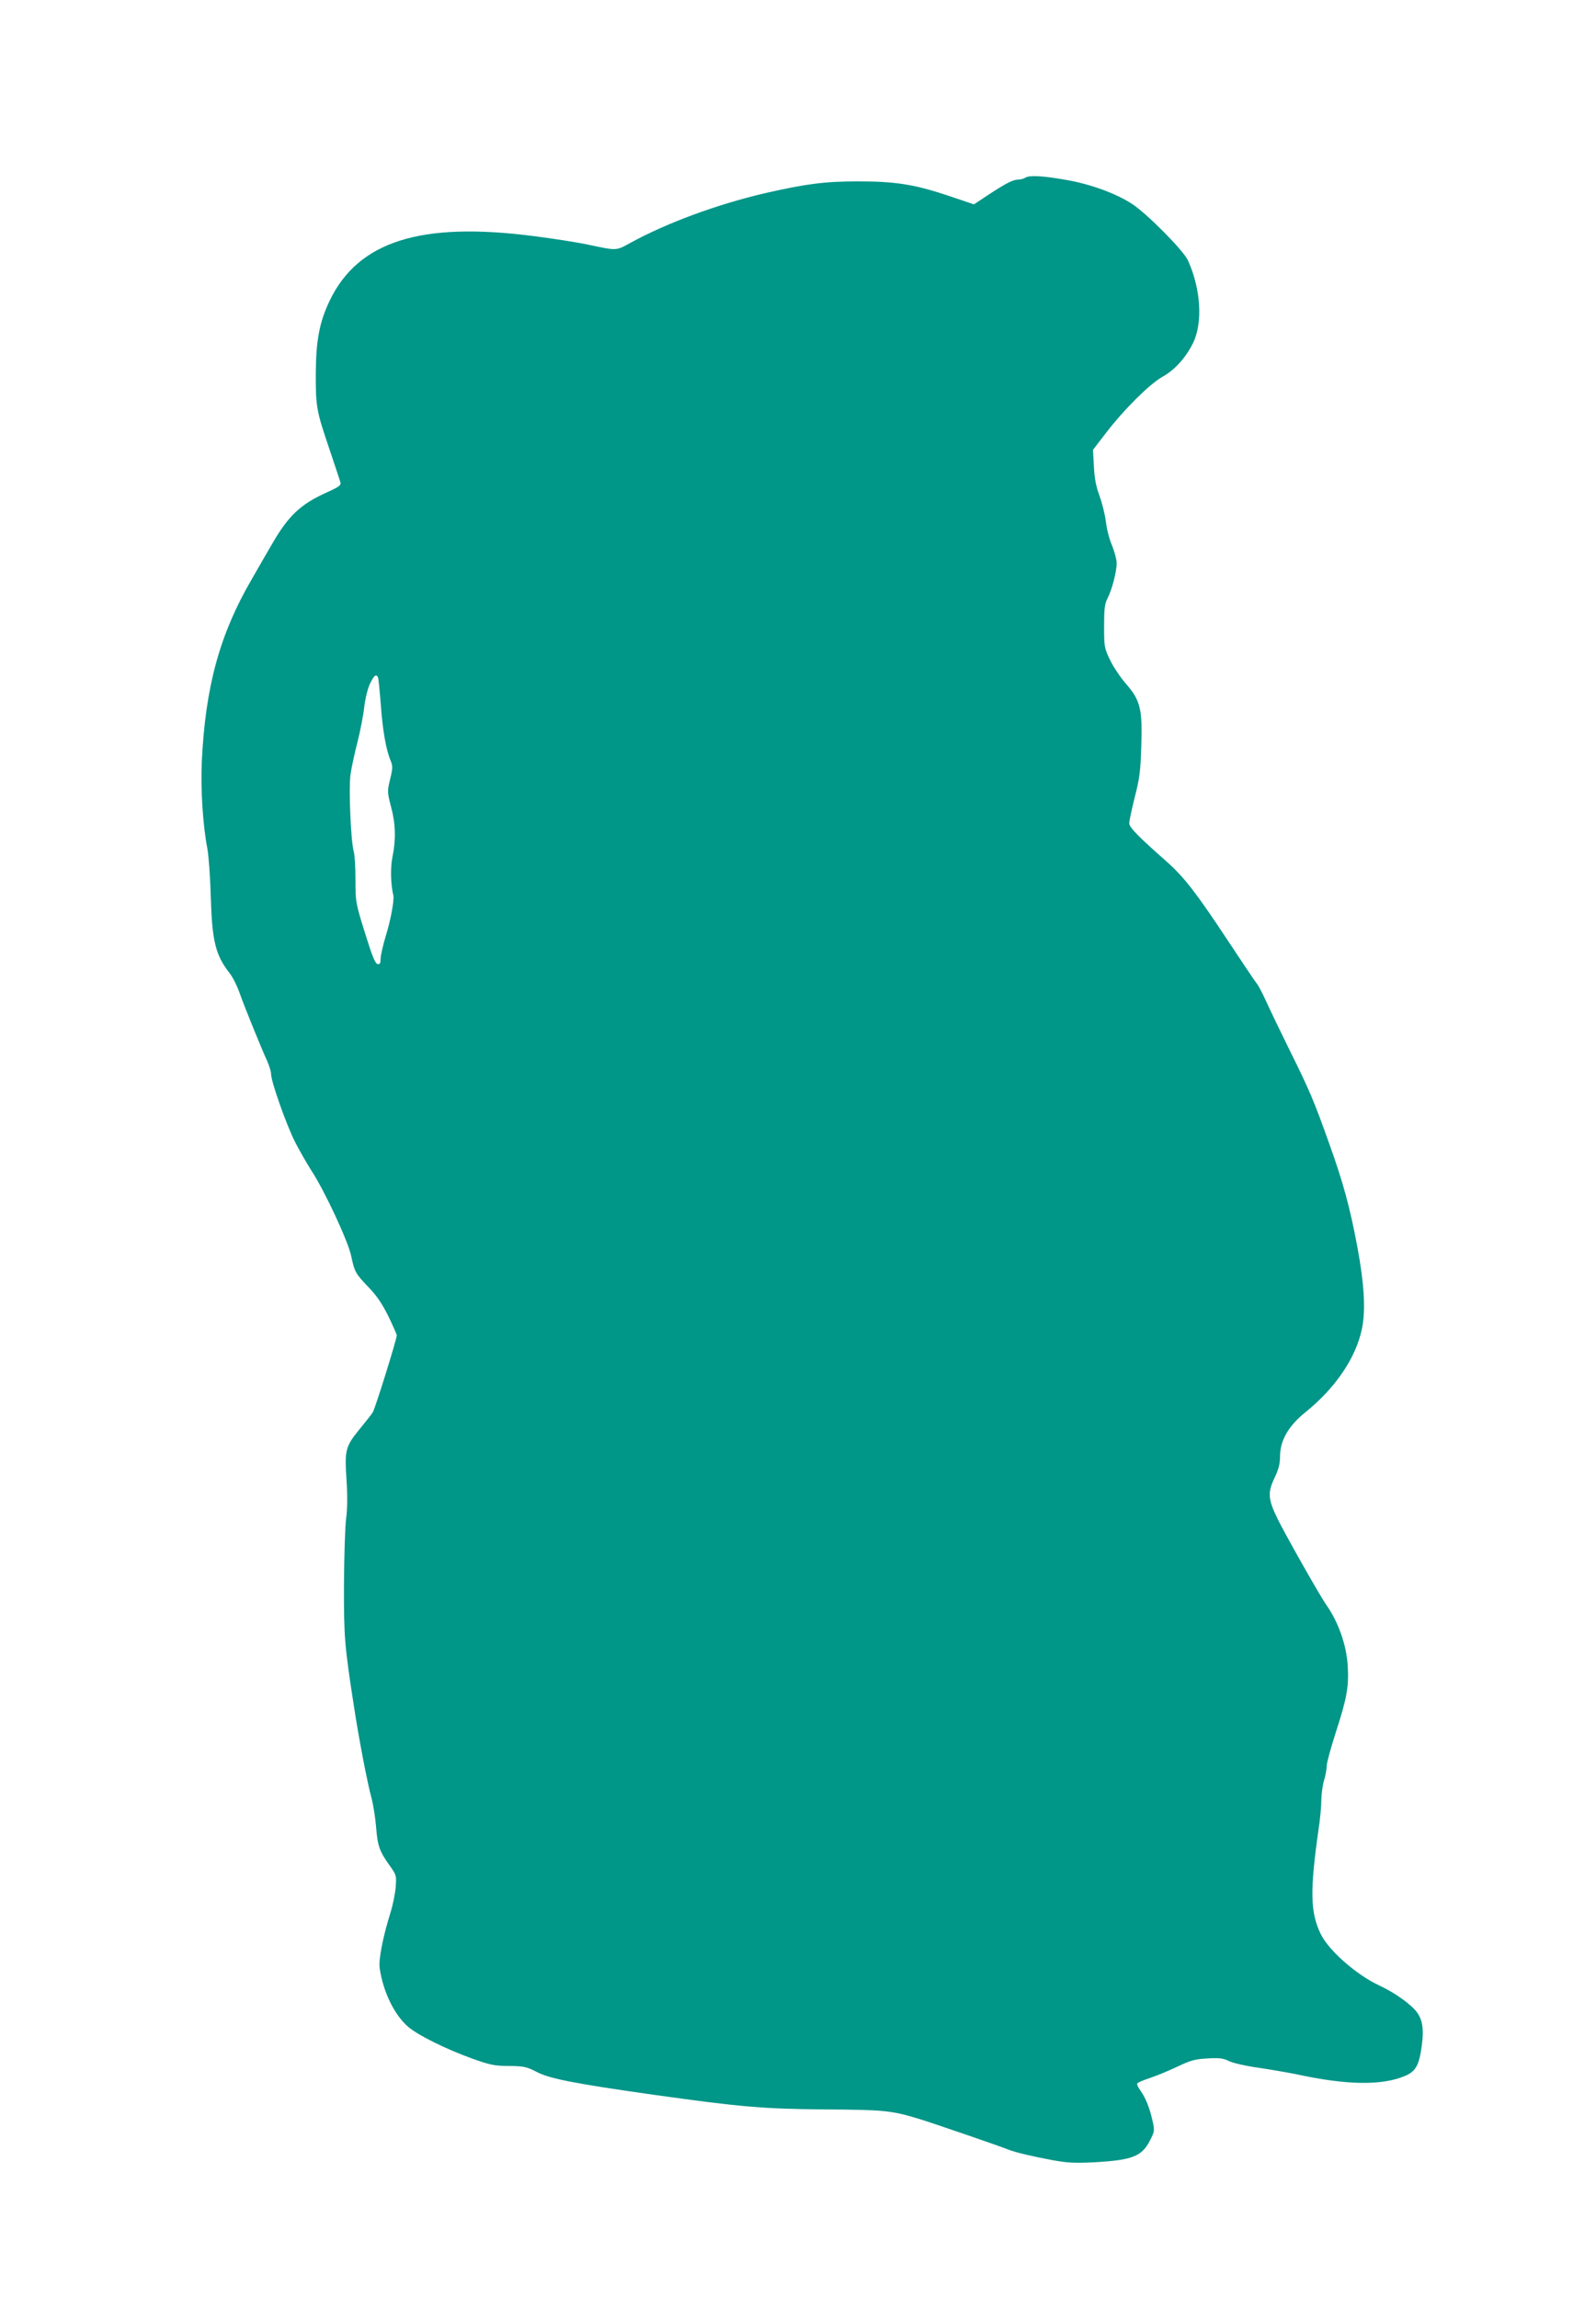 <?xml version="1.0" standalone="no"?>
<!DOCTYPE svg PUBLIC "-//W3C//DTD SVG 20010904//EN"
 "http://www.w3.org/TR/2001/REC-SVG-20010904/DTD/svg10.dtd">
<svg version="1.0" xmlns="http://www.w3.org/2000/svg"
 width="889pt" height="1280pt" viewBox="0 0 889 1280"
 preserveAspectRatio="xMidYMid meet">
<g transform="translate(0,1280) scale(0.1,-0.1)"
fill="#009688" stroke="none">
<path d="M5710 11810 c-8 -5 -25 -10 -38 -10 -29 0 -68 -20 -167 -85 l-80 -53
-145 49 c-186 62 -292 79 -500 79 -187 0 -292 -14 -520 -66 -265 -62 -543
-164 -748 -276 -82 -45 -73 -45 -242 -9 -52 11 -185 32 -295 46 -631 82 -980
-28 -1139 -360 -56 -117 -76 -220 -77 -402 -1 -188 4 -212 76 -424 30 -90 58
-173 61 -184 5 -17 -7 -26 -78 -58 -144 -65 -212 -129 -303 -287 -22 -38 -73
-125 -112 -194 -179 -307 -259 -598 -279 -1018 -7 -153 6 -355 31 -483 7 -38
16 -158 19 -265 7 -250 26 -328 105 -429 16 -20 40 -67 54 -106 28 -80 125
-318 156 -385 11 -25 21 -57 21 -71 0 -42 86 -285 134 -379 24 -47 65 -118 91
-159 75 -115 204 -393 221 -474 19 -90 24 -99 99 -177 45 -47 75 -92 109 -161
25 -52 46 -99 46 -105 0 -21 -121 -410 -134 -429 -7 -11 -40 -53 -73 -93 -79
-97 -84 -116 -73 -282 6 -89 5 -162 -2 -215 -6 -44 -11 -208 -12 -365 -1 -296
3 -343 56 -685 26 -171 74 -423 98 -510 10 -38 21 -110 25 -160 8 -103 19
-134 74 -211 39 -55 40 -57 35 -122 -3 -37 -16 -101 -29 -142 -43 -139 -67
-261 -60 -310 19 -133 84 -264 161 -328 56 -47 211 -123 349 -173 106 -38 130
-43 211 -43 82 -1 97 -4 155 -34 72 -37 209 -64 654 -127 480 -67 602 -78 950
-81 332 -2 370 -6 525 -53 70 -21 462 -156 495 -170 32 -14 132 -38 245 -59
89 -16 126 -18 241 -12 207 12 260 33 305 122 25 49 26 55 14 107 -16 73 -38
128 -67 169 -13 17 -22 36 -18 41 3 5 36 19 73 31 37 12 105 41 152 63 73 35
97 41 166 45 65 4 88 1 120 -15 22 -11 93 -27 164 -37 69 -10 165 -27 215 -37
276 -60 475 -63 602 -8 53 22 74 55 87 132 19 113 14 172 -20 220 -31 44 -124
111 -211 151 -127 59 -282 195 -326 286 -59 121 -61 241 -13 580 9 58 16 132
16 166 0 33 7 83 15 110 8 27 15 63 15 81 0 17 23 101 50 185 62 190 74 257
67 372 -7 116 -52 244 -119 339 -35 49 -227 389 -270 476 -55 112 -58 149 -19
231 23 48 31 79 31 120 0 89 47 170 140 245 168 135 282 303 316 465 22 103
13 252 -26 460 -41 219 -79 357 -155 569 -88 247 -111 300 -223 526 -54 110
-114 234 -132 275 -19 41 -41 84 -51 95 -9 11 -82 120 -162 241 -174 263 -240
348 -337 435 -158 139 -210 192 -210 215 0 13 14 78 31 146 27 105 32 146 36
282 7 208 -5 256 -84 347 -31 35 -71 95 -90 134 -32 67 -33 74 -33 188 0 96 3
125 19 155 25 49 51 149 51 196 0 20 -12 64 -26 99 -15 34 -30 94 -34 132 -5
39 -21 104 -36 145 -20 54 -28 100 -31 165 l-5 90 73 95 c98 128 241 270 311
310 69 38 129 103 171 185 58 113 47 304 -26 465 -24 54 -225 257 -309 313
-91 60 -237 113 -374 136 -132 23 -201 26 -224 11z m-3605 -2780 c3 -5 10 -74
16 -152 10 -143 29 -252 55 -314 12 -29 12 -42 -3 -103 -16 -67 -16 -72 5
-153 26 -96 28 -184 8 -280 -12 -59 -10 -152 5 -214 6 -24 -15 -139 -42 -225
-16 -53 -29 -110 -29 -128 0 -25 -4 -32 -17 -29 -13 2 -31 47 -70 173 -52 166
-53 173 -53 295 0 69 -4 141 -10 160 -16 59 -28 348 -18 424 5 39 23 121 39
183 16 63 33 151 38 197 6 48 19 102 32 129 23 47 33 55 44 37z"/>
</g>
</svg>
